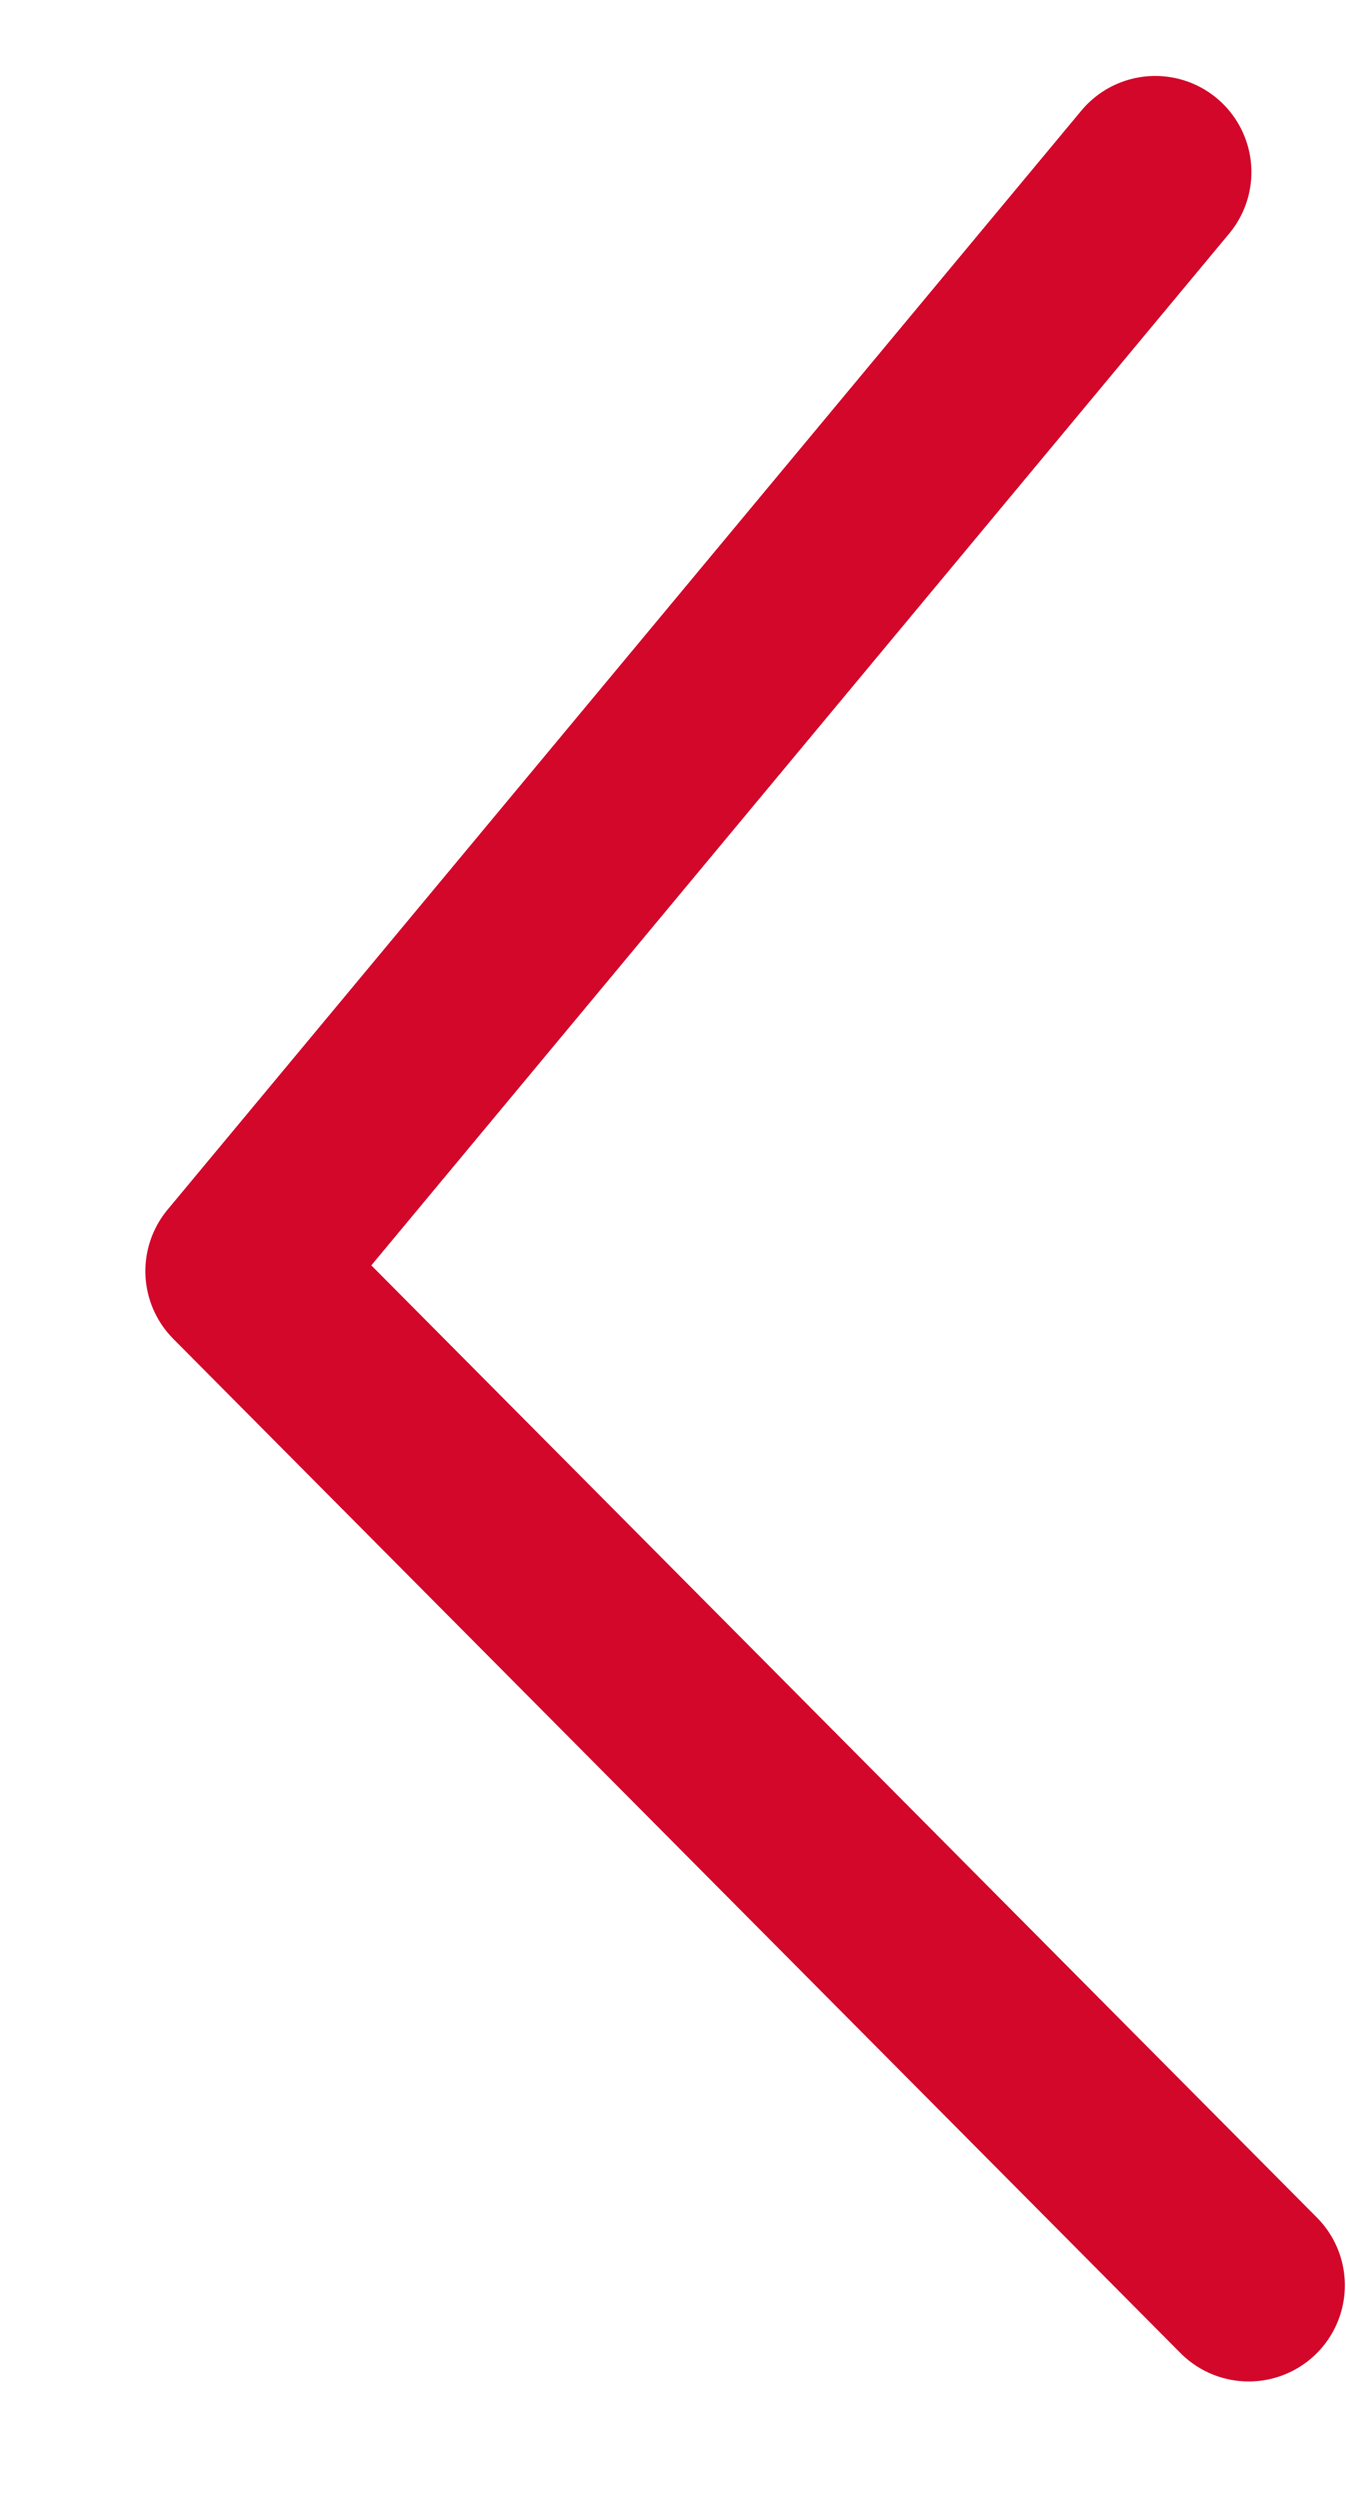 <svg width="7" height="13" viewBox="0 0 7 13" fill="none" xmlns="http://www.w3.org/2000/svg">
<path d="M6.494 11.884L1.256 6.61L6.008 0.895" stroke="#D3072A" stroke-linecap="round" stroke-linejoin="round"/>
</svg>
